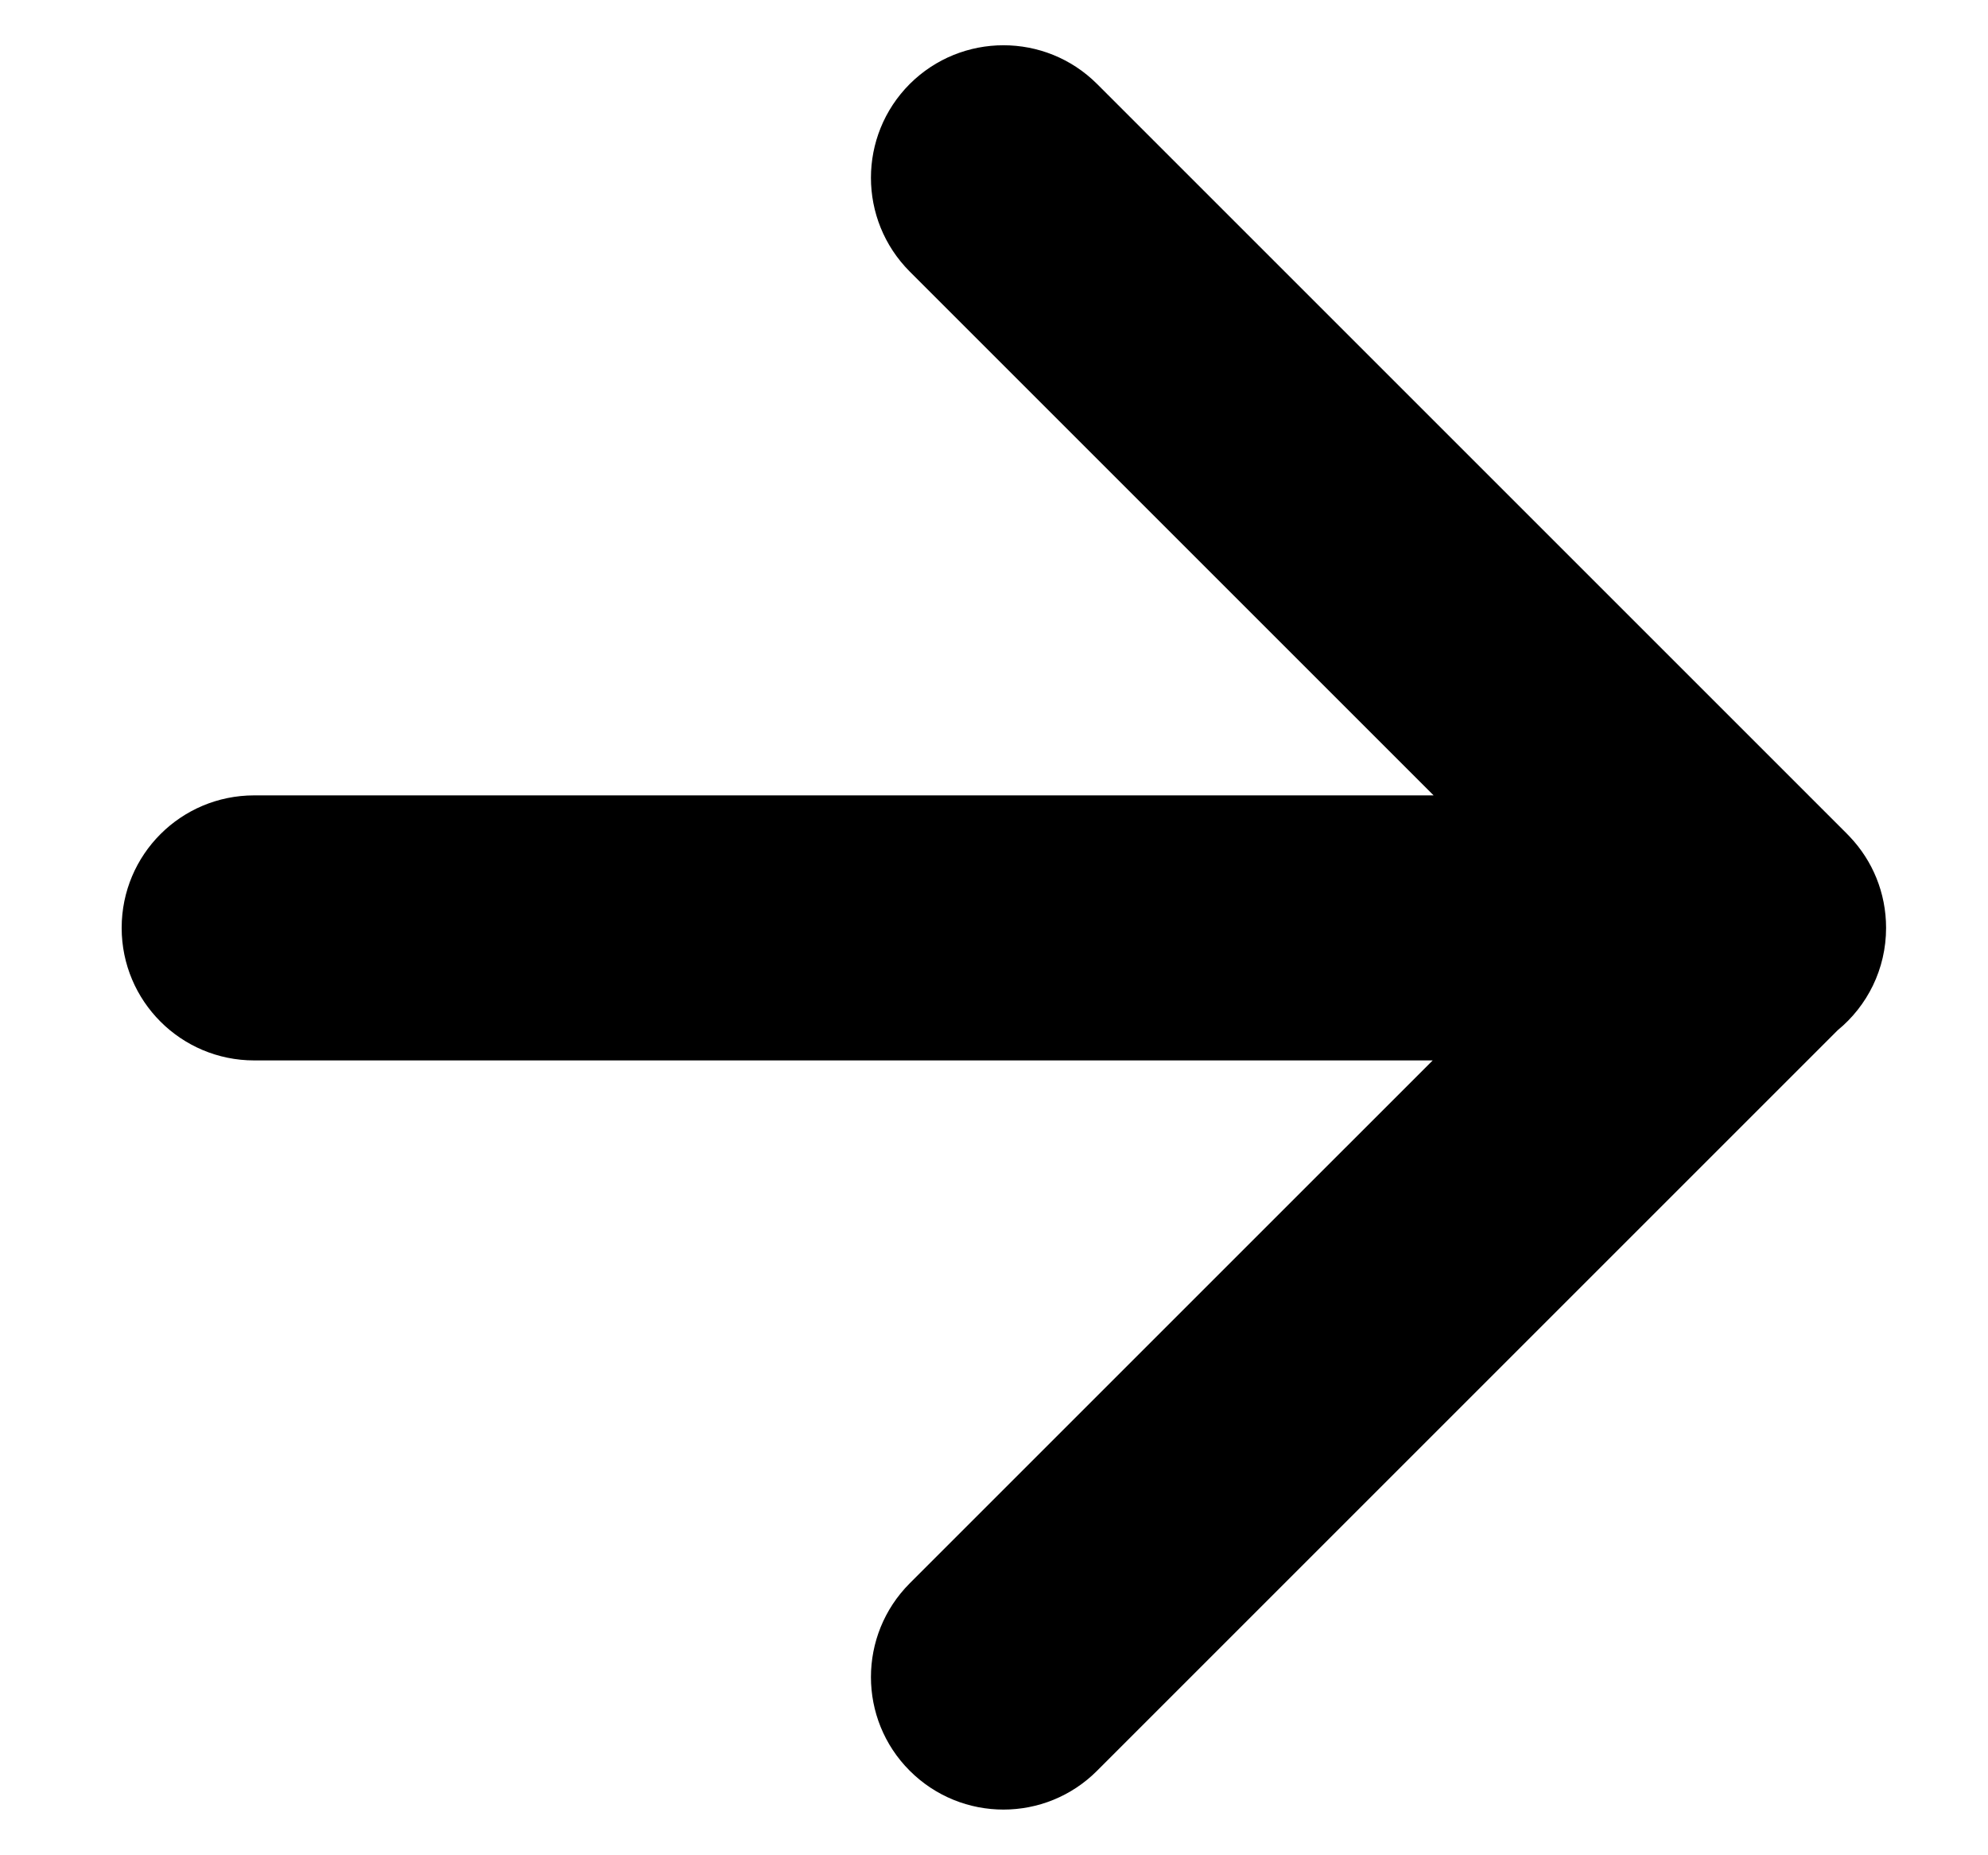 <svg width="15" height="14" viewBox="0 0 15 14" fill="none" xmlns="http://www.w3.org/2000/svg">
<path id="Union" fill-rule="evenodd" clip-rule="evenodd" d="M8.278 0.634C7.888 0.244 7.255 0.244 6.864 0.634C6.474 1.025 6.474 1.658 6.864 2.049L10.817 6.002L1.918 6.002C1.365 6.002 0.918 6.449 0.918 7.002C0.918 7.554 1.365 8.002 1.918 8.002L10.81 8.002L6.864 11.948C6.474 12.339 6.474 12.972 6.864 13.362C7.255 13.753 7.888 13.753 8.278 13.362L13.866 7.774C14.089 7.591 14.231 7.313 14.231 7.002C14.231 6.736 14.128 6.495 13.959 6.316C13.951 6.308 13.943 6.299 13.935 6.291L8.278 0.634Z" fill="black"/>
</svg>
